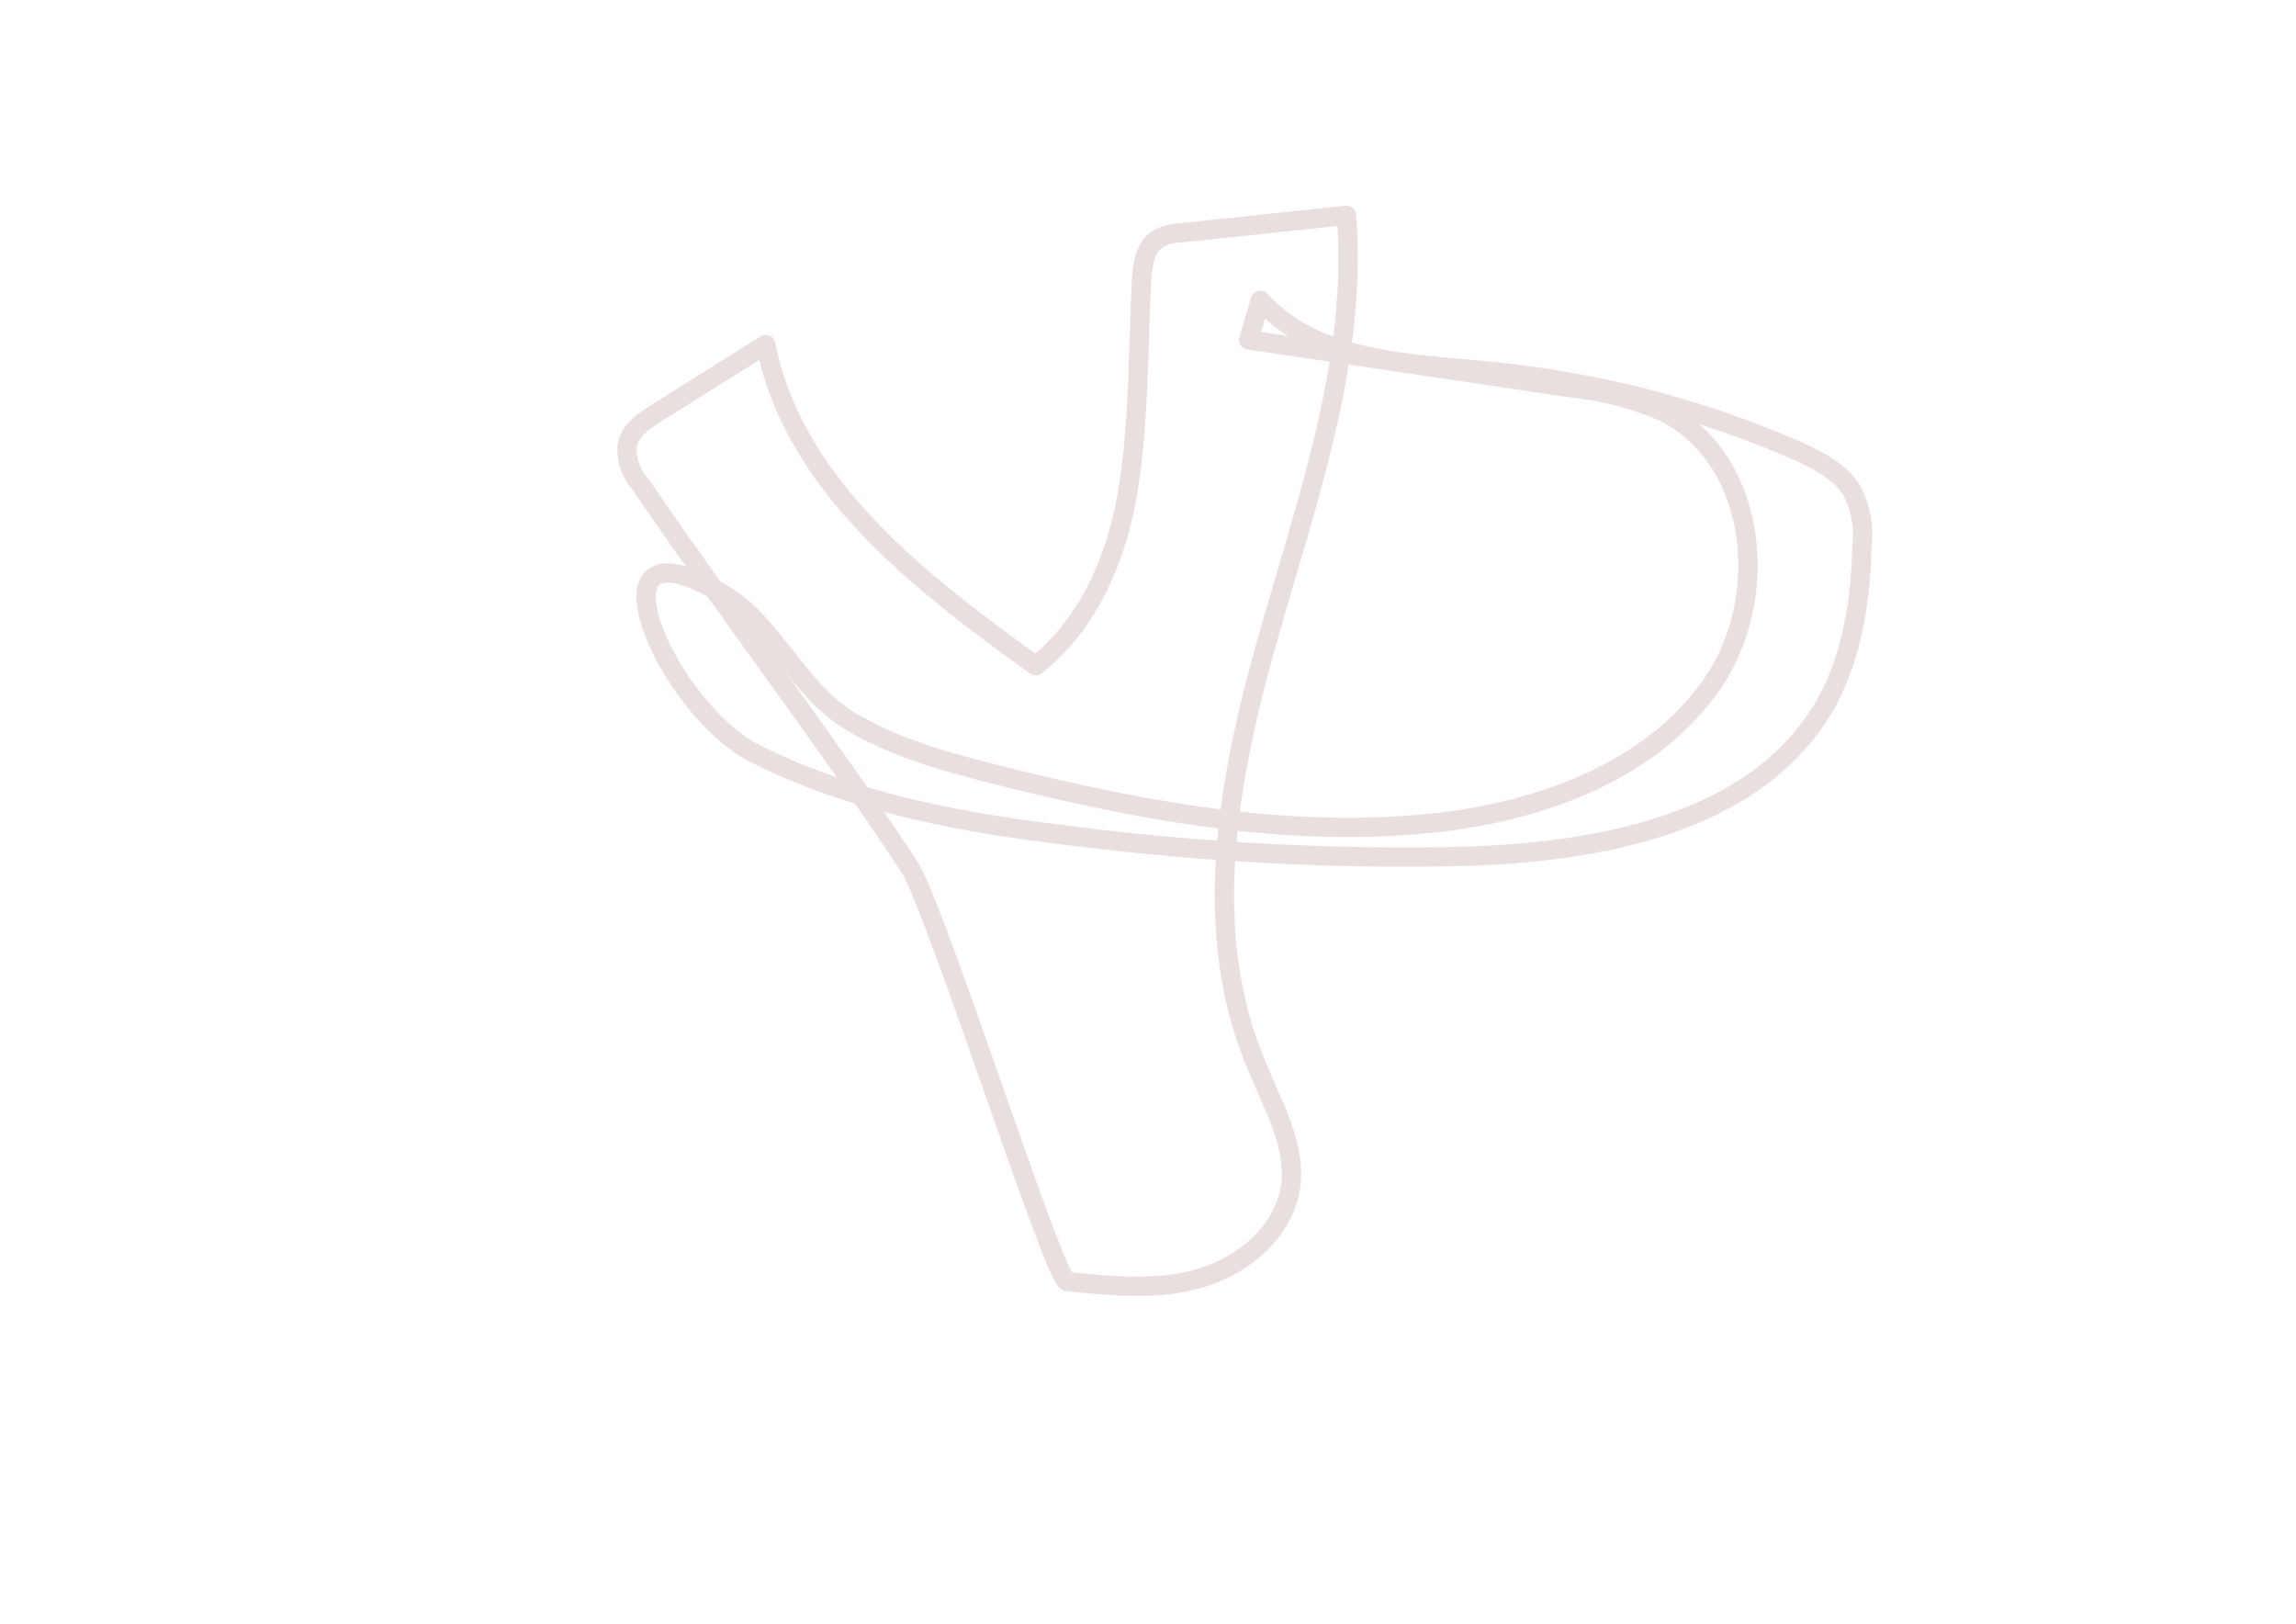 <?xml version="1.0" encoding="UTF-8"?> <!-- Generator: Adobe Illustrator 16.0.0, SVG Export Plug-In . SVG Version: 6.00 Build 0) --> <svg xmlns="http://www.w3.org/2000/svg" xmlns:xlink="http://www.w3.org/1999/xlink" id="Layer_2" x="0px" y="0px" width="841.889px" height="595.281px" viewBox="0 0 841.889 595.281" xml:space="preserve"> <title>tort</title> <path fill="none" stroke="#EADFDF" stroke-width="7.087" stroke-linecap="round" stroke-linejoin="round" stroke-miterlimit="10" d=" M235.107,177.944c-3.414-3.841-5.548-8.961-5.121-14.509c0.854-5.547,5.975-8.961,10.668-11.948l40.112-25.177 c10.241,51.634,56.327,87.052,99,117.776c20.056-15.789,30.297-40.966,34.138-66.143s3.414-50.78,4.694-75.957 c0.427-5.121,1.28-11.095,5.547-14.082c2.561-1.707,5.975-2.561,8.961-2.561l60.596-6.4c4.267,52.914-14.509,104.547-29.018,155.754 s-24.75,107.108-3.841,156.182c5.975,14.509,14.509,29.018,12.375,44.379c-2.561,16.216-17.068,28.591-32.857,33.285 c-15.789,4.693-32.857,2.986-49.073,1.28c-4.694-0.427-48.22-137.405-58.034-152.341 C302.102,270.116,267.111,224.884,235.107,177.944z"></path> <path fill="none" stroke="#EADFDF" stroke-width="7.087" stroke-linecap="round" stroke-linejoin="round" stroke-miterlimit="10" d=" M276.498,276.091c33.712,17.069,71.69,24.75,109.242,29.444c48.219,6.4,96.865,9.388,145.513,8.534 c52.486-0.854,113.935-11.095,139.111-57.607c8.962-17.069,11.948-37.125,12.375-56.328c0.854-6.827-0.427-14.082-3.84-20.482 c-4.268-6.828-11.948-10.668-19.203-14.082c-35.845-15.789-74.25-25.604-113.082-29.444c-30.297-2.986-64.009-3.413-84.491-26.03 l-4.268,14.509l117.776,17.496c12.375,1.28,24.323,4.267,35.418,9.388c33.711,17.923,38.405,68.276,16.643,99.427 c-21.763,31.151-60.595,45.659-98.146,50.354c-52.914,6.401-105.828-2.987-156.607-15.362c-20.483-5.12-41.819-10.241-60.169-20.909 c-20.482-11.948-29.017-36.271-47.366-46.939C212.064,186.052,244.068,259.448,276.498,276.091z"></path> </svg> 